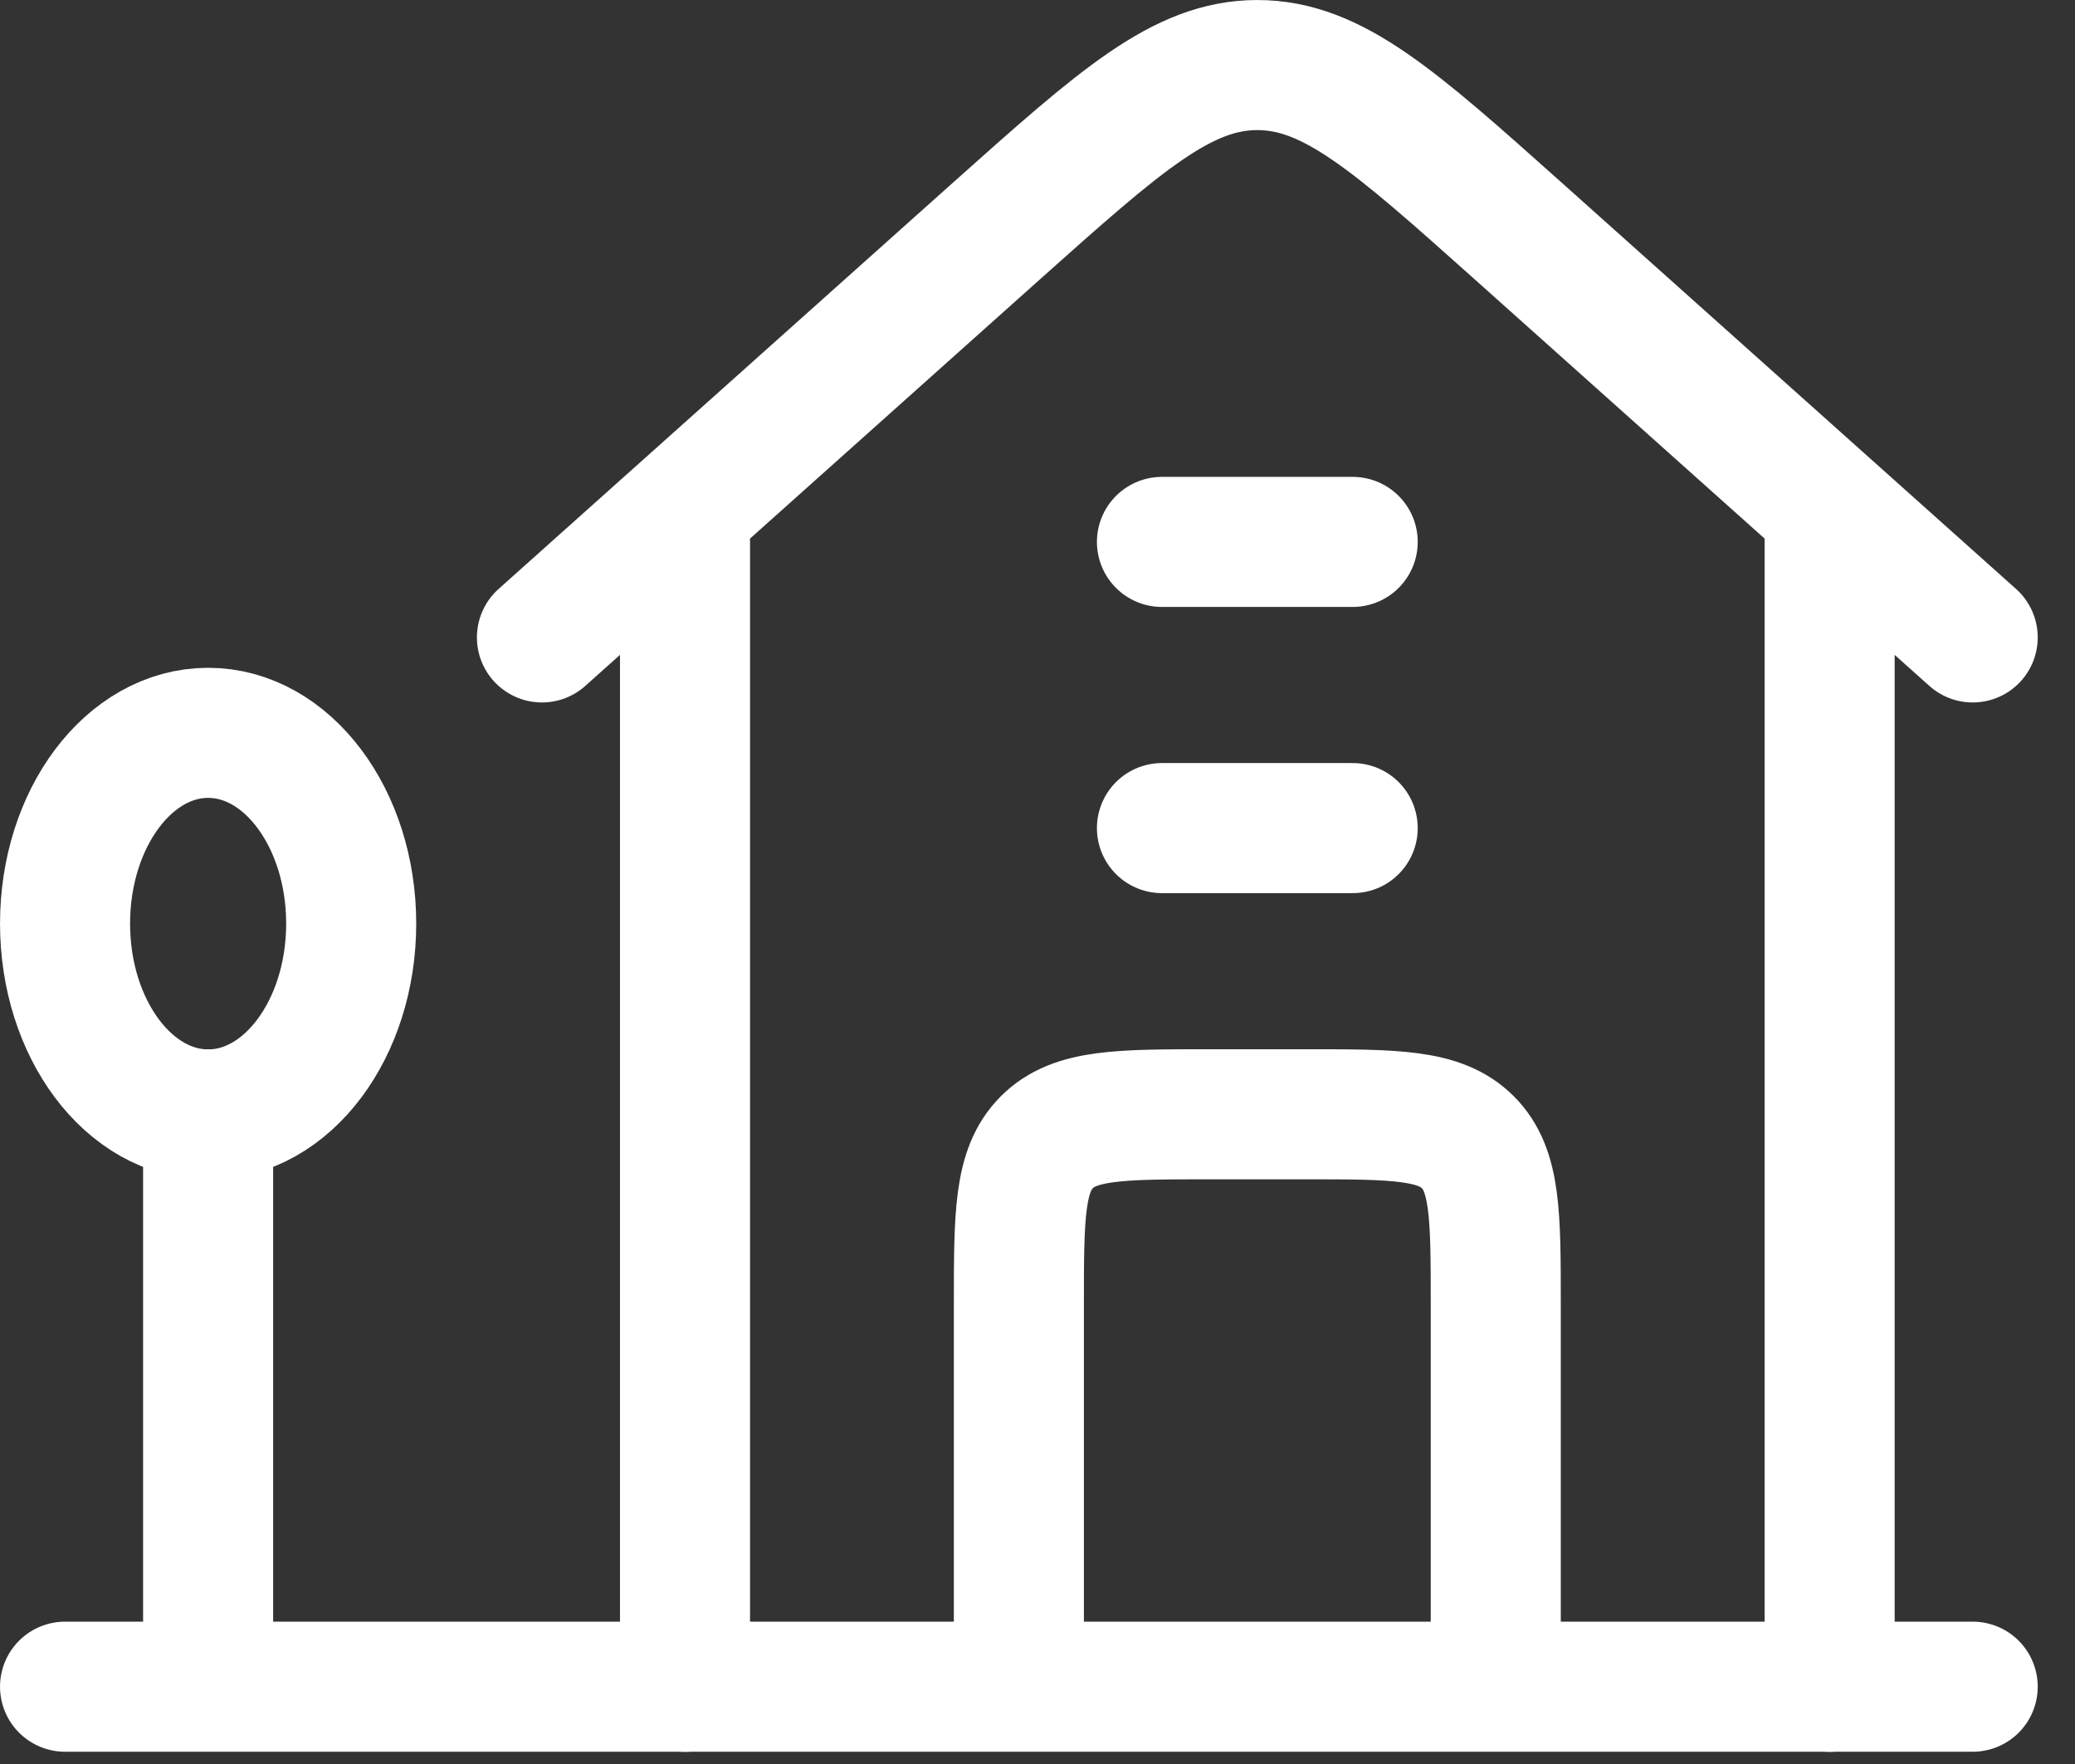 <svg width="40" height="34" viewBox="0 0 40 34" fill="none" xmlns="http://www.w3.org/2000/svg">
<rect x="0" y="0" width="40" height="34" fill="#333333" stroke="none"/>
<path d="M10.447 12.286L19.218 4.444C21.601 2.317 22.79 1.254 24.237 1.254C25.684 1.254 26.876 2.317 29.257 4.444L38.028 12.286M13.205 10.447V32.512M35.27 32.512V10.447" stroke="white" stroke-width="2.507" stroke-linecap="round" stroke-linejoin="round"/>
<path d="M4.012 21.48C5.535 21.48 6.77 19.833 6.77 17.802C6.77 15.771 5.535 14.125 4.012 14.125C2.489 14.125 1.254 15.771 1.254 17.802C1.254 19.833 2.489 21.48 4.012 21.48Z" stroke="white" stroke-width="2.507" stroke-linecap="round" stroke-linejoin="round"/>
<path d="M4.012 21.477V32.51M1.254 32.51H38.028M19.641 32.51V25.155C19.641 23.421 19.641 22.555 20.18 22.016C20.718 21.477 21.584 21.477 23.318 21.477H25.157C26.891 21.477 27.757 21.477 28.296 22.016C28.834 22.555 28.834 23.421 28.834 25.155V32.51M22.399 15.961H26.076M22.399 10.445H26.076" stroke="white" stroke-width="2.507" stroke-linecap="round" stroke-linejoin="round"/>
</svg>
